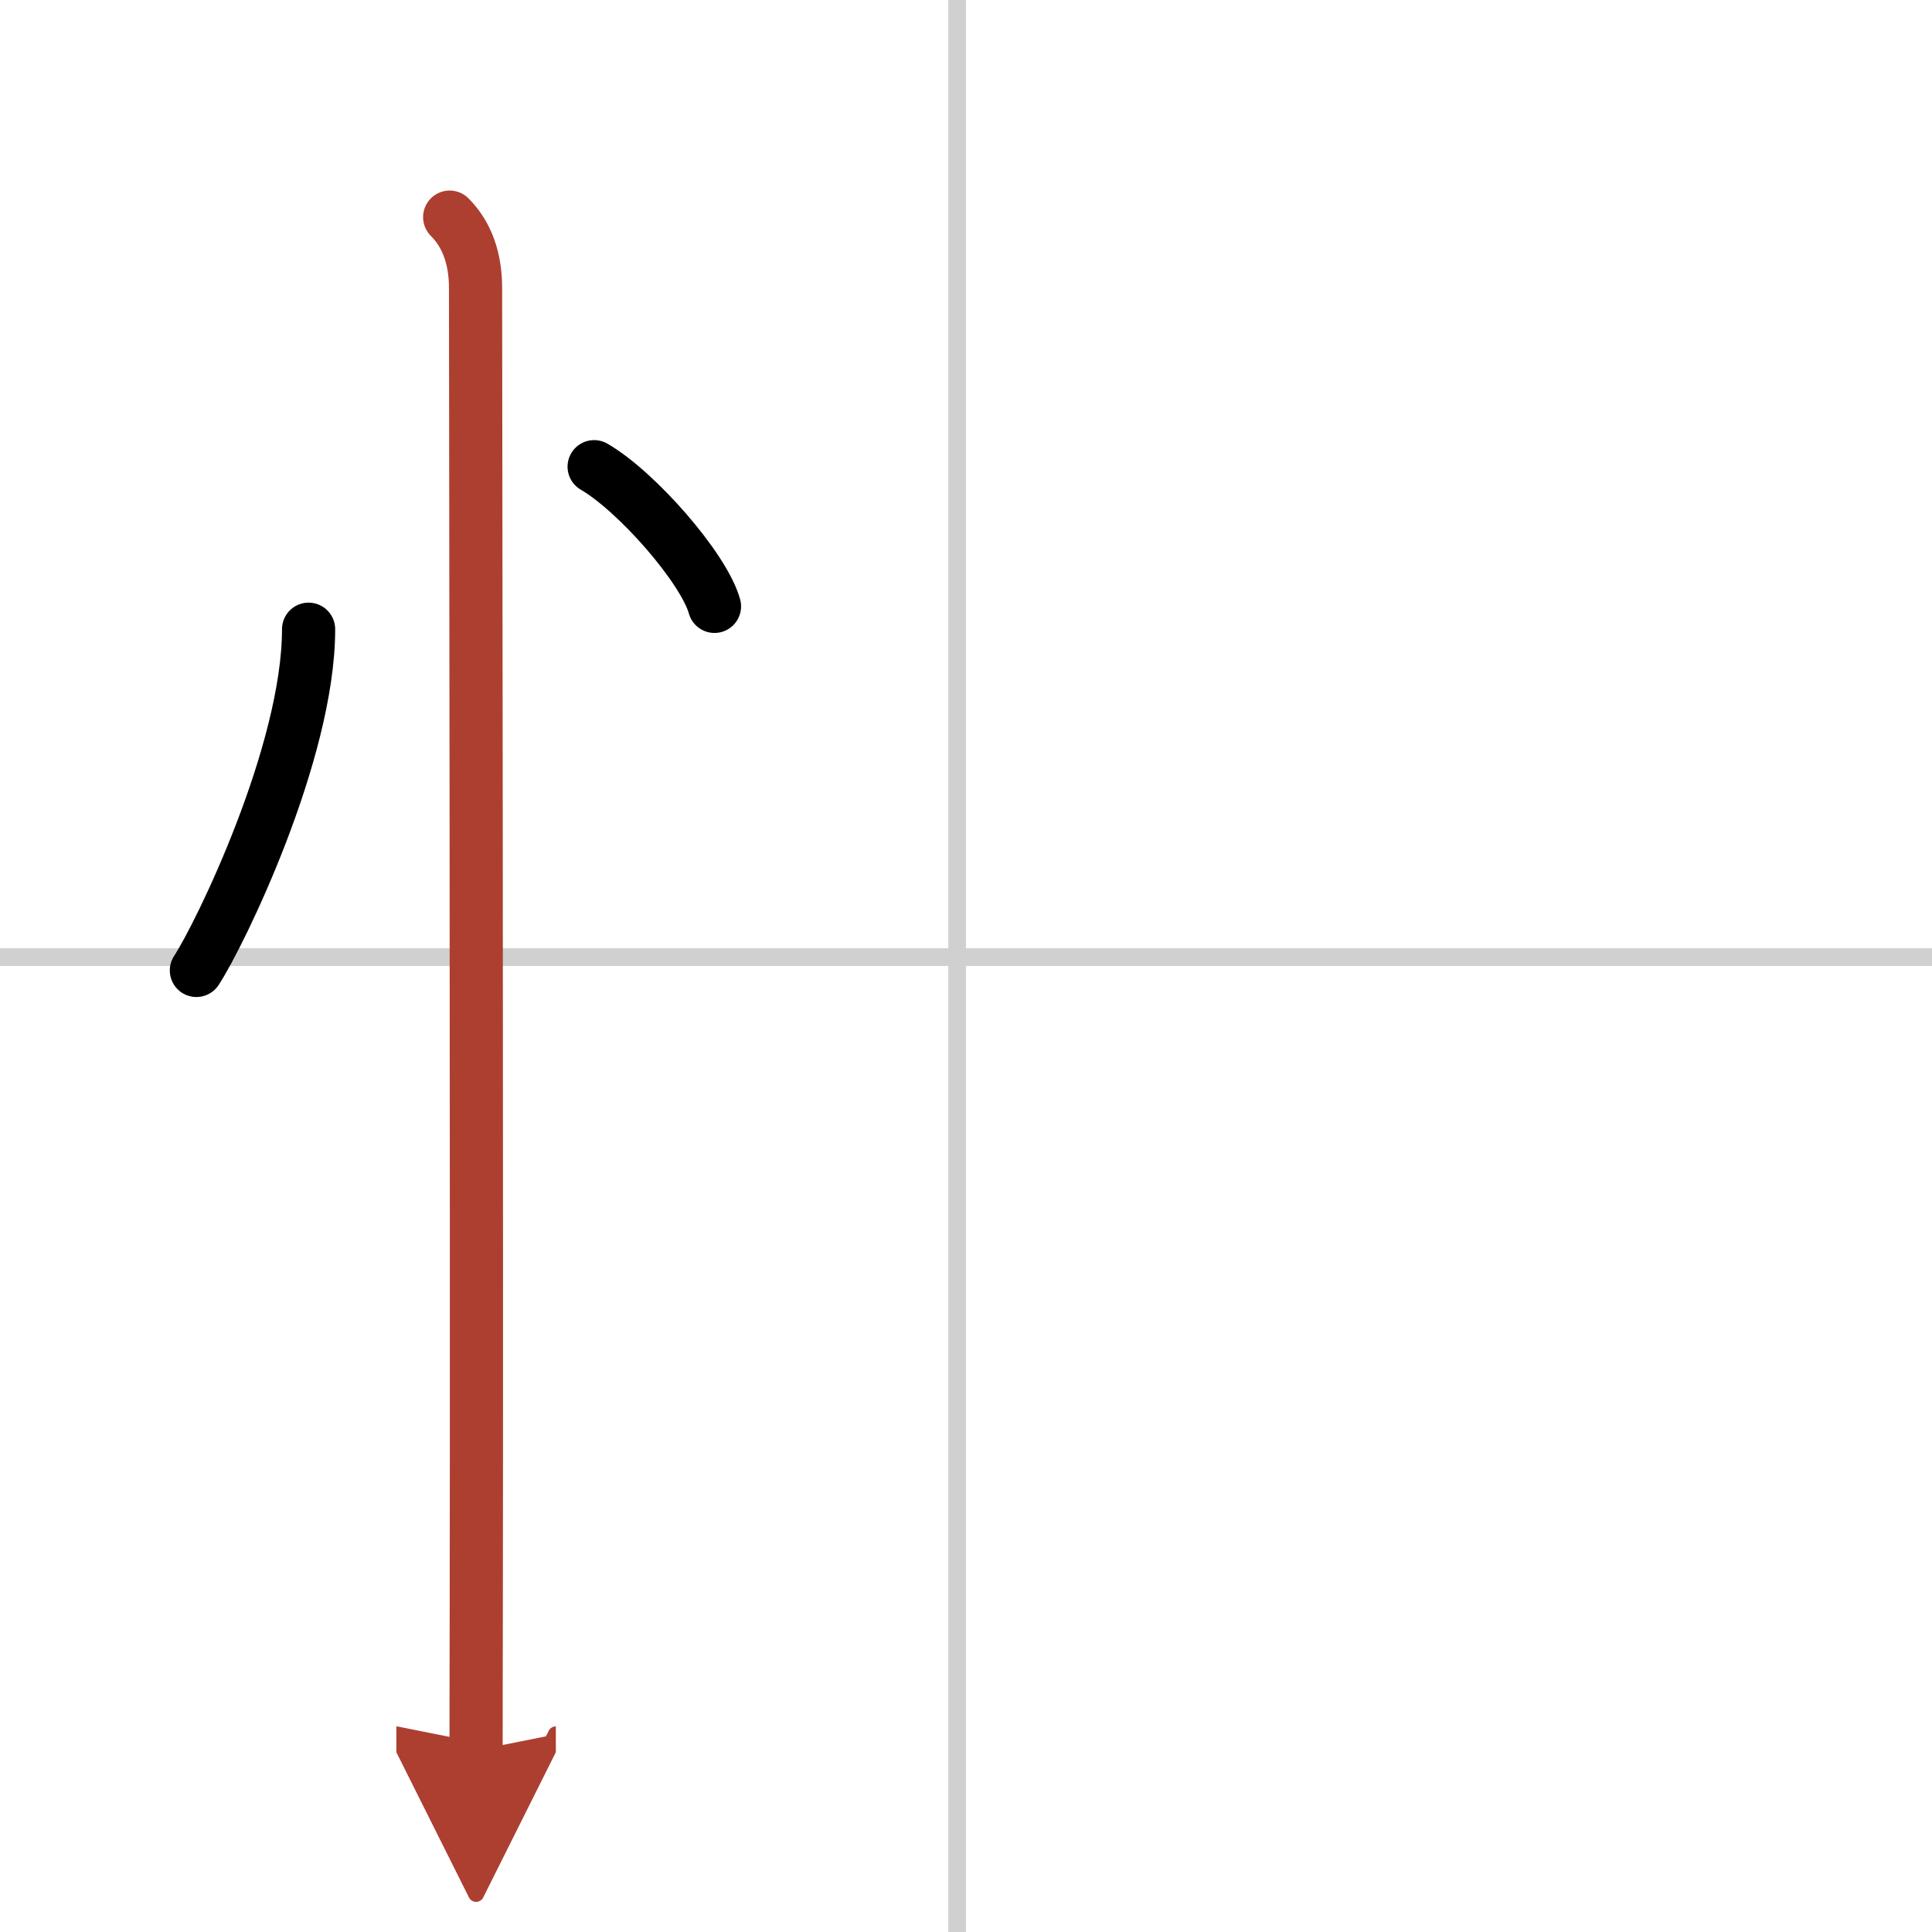 <svg width="400" height="400" viewBox="0 0 109 109" xmlns="http://www.w3.org/2000/svg"><defs><marker id="a" markerWidth="4" orient="auto" refX="1" refY="5" viewBox="0 0 10 10"><polyline points="0 0 10 5 0 10 1 5" fill="#ad3f31" stroke="#ad3f31"/></marker></defs><g fill="none" stroke="#000" stroke-linecap="round" stroke-linejoin="round" stroke-width="3"><rect width="100%" height="100%" fill="#fff" stroke="#fff"/><line x1="54" x2="54" y2="109" stroke="#d0d0d0" stroke-width="1"/><line x2="109" y1="54" y2="54" stroke="#d0d0d0" stroke-width="1"/><path d="m17.41 35.5c0 6.97-5.02 17.26-6.33 19.25"/><path d="m33.52 26.33c2.4 1.39 6.19 5.72 6.79 7.88"/><path d="m25.37 12.25c1 1 1.46 2.38 1.46 4 0 0.87 0.08 53.91 0.04 75-0.01 3.59-0.01 6.23-0.01 7.5" marker-end="url(#a)" stroke="#ad3f31"/></g></svg>
